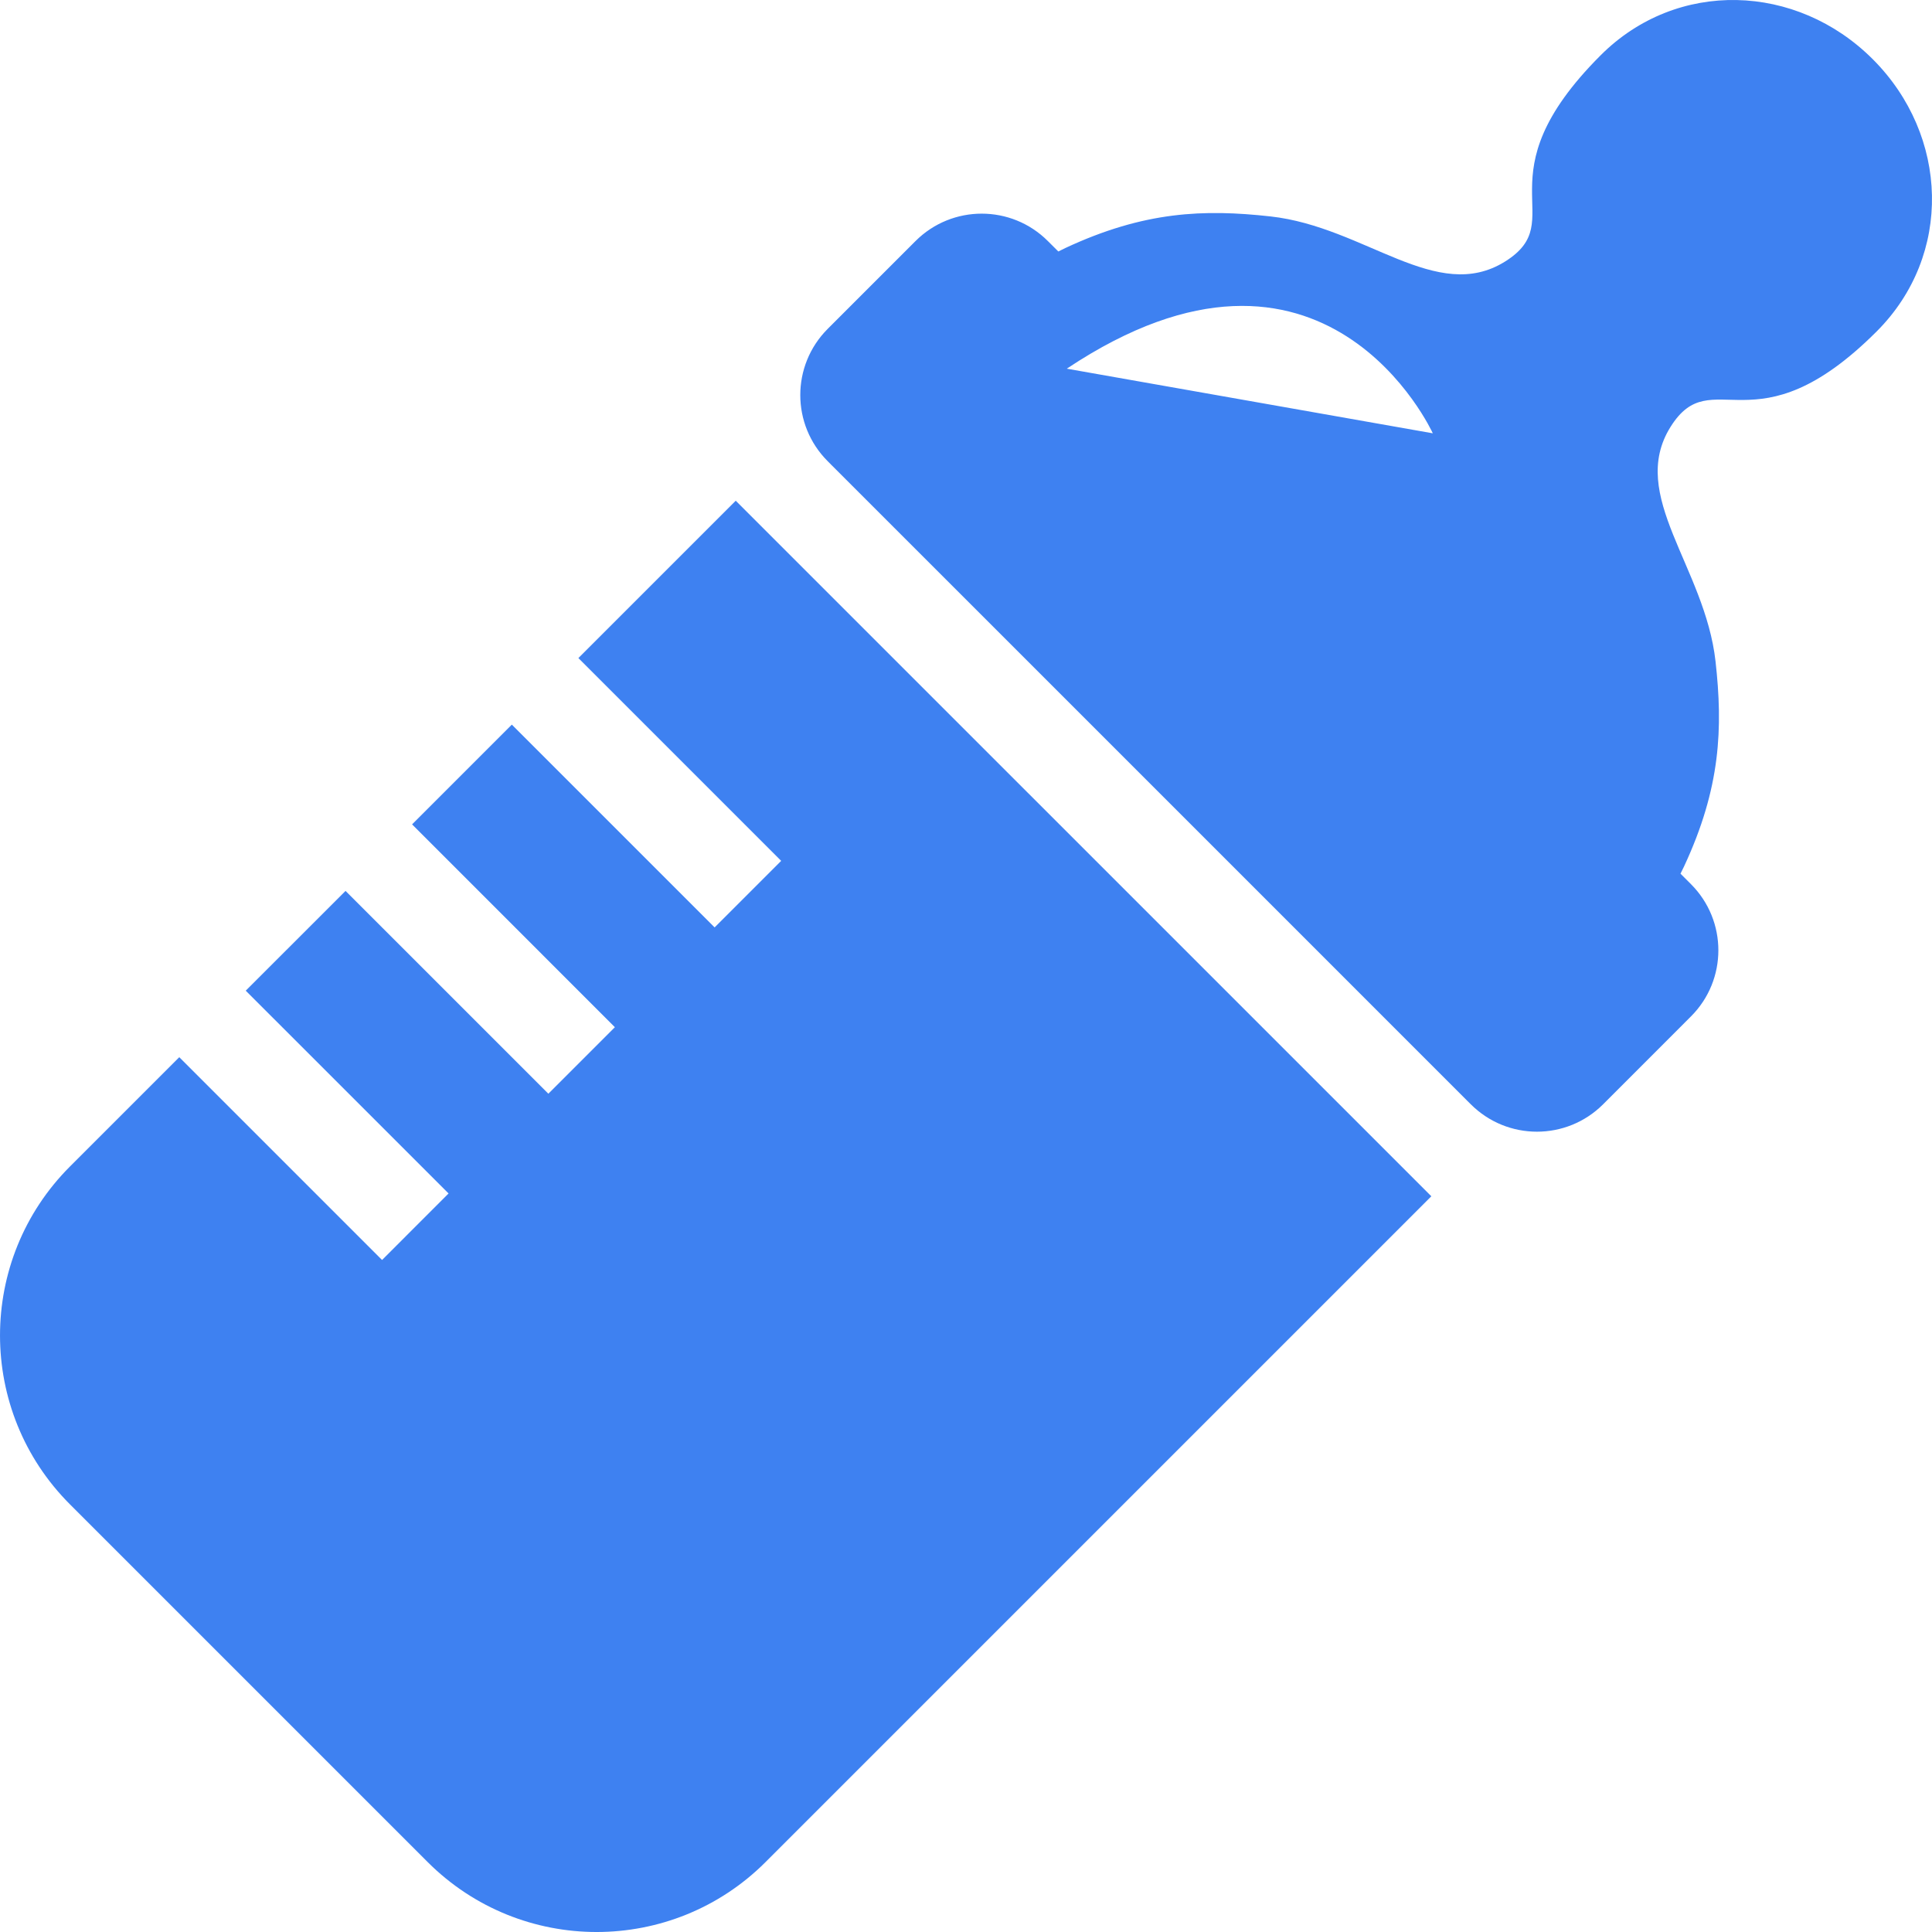 <?xml version="1.0" encoding="utf-8"?>

<!DOCTYPE svg PUBLIC "-//W3C//DTD SVG 1.1//EN" "http://www.w3.org/Graphics/SVG/1.1/DTD/svg11.dtd">
<!-- Uploaded to: SVG Repo, www.svgrepo.com, Generator: SVG Repo Mixer Tools -->
<svg height="800px" width="800px" version="1.1" id="_x32_" xmlns="http://www.w3.org/2000/svg" xmlns:xlink="http://www.w3.org/1999/xlink" 
	 viewBox="0 0 512 512"  xml:space="preserve">
<style type="text/css">
	.st0{fill:#3e81f1;}
</style>
<g>
	<path class="st0" d="M496.302,15.691c-20.205-20.206-51.899-21.259-72.105-1.053c-32.411,32.41-7.647,43.598-25.337,54.669
		c-18.162,11.351-37.069-9.164-62.161-11.952c-17.636-1.953-33.455-1.389-54.351,8.364c-0.654,0.3-1.271,0.618-1.879,0.926
		l-2.78-2.769c-9.671-9.672-25.373-9.68-35.063,0l-23.275,23.275c-9.69,9.69-9.69,25.392,0,35.072l0.926,0.936l19.488,19.488
		l19.788,19.778l90.013,90.013l19.788,19.797l19.488,19.488l0.927,0.918c9.69,9.69,25.391,9.69,35.08,0l23.267-23.276
		c9.69-9.68,9.69-25.373,0-35.063l-2.77-2.769c0.318-0.618,0.627-1.227,0.926-1.88c9.754-20.904,10.326-36.715,8.364-54.351
		c-2.788-25.091-23.284-43.99-11.941-62.152c11.06-17.708,22.258,7.066,54.66-25.336C517.57,67.6,516.508,35.906,496.302,15.691z
		 M282.712,97.704c68.472-45.652,96.996,17.127,96.996,17.127L282.712,97.704z"/>
	<path class="st0" d="M153.276,174.395l53.743,53.743l-17.636,17.636l-53.743-53.743l-26.435,26.436l53.743,53.752l-17.628,17.627
		l-53.751-53.743l-26.445,26.436l53.752,53.743l-17.626,17.627l-53.743-53.743l-28.951,28.951c-24.737,24.728-24.737,64.84,0,89.568
		l94.763,94.763c24.738,24.738,64.85,24.738,89.578,0l176.421-176.422l-184.34-184.331L153.276,174.395z"/>
</g>
</svg>